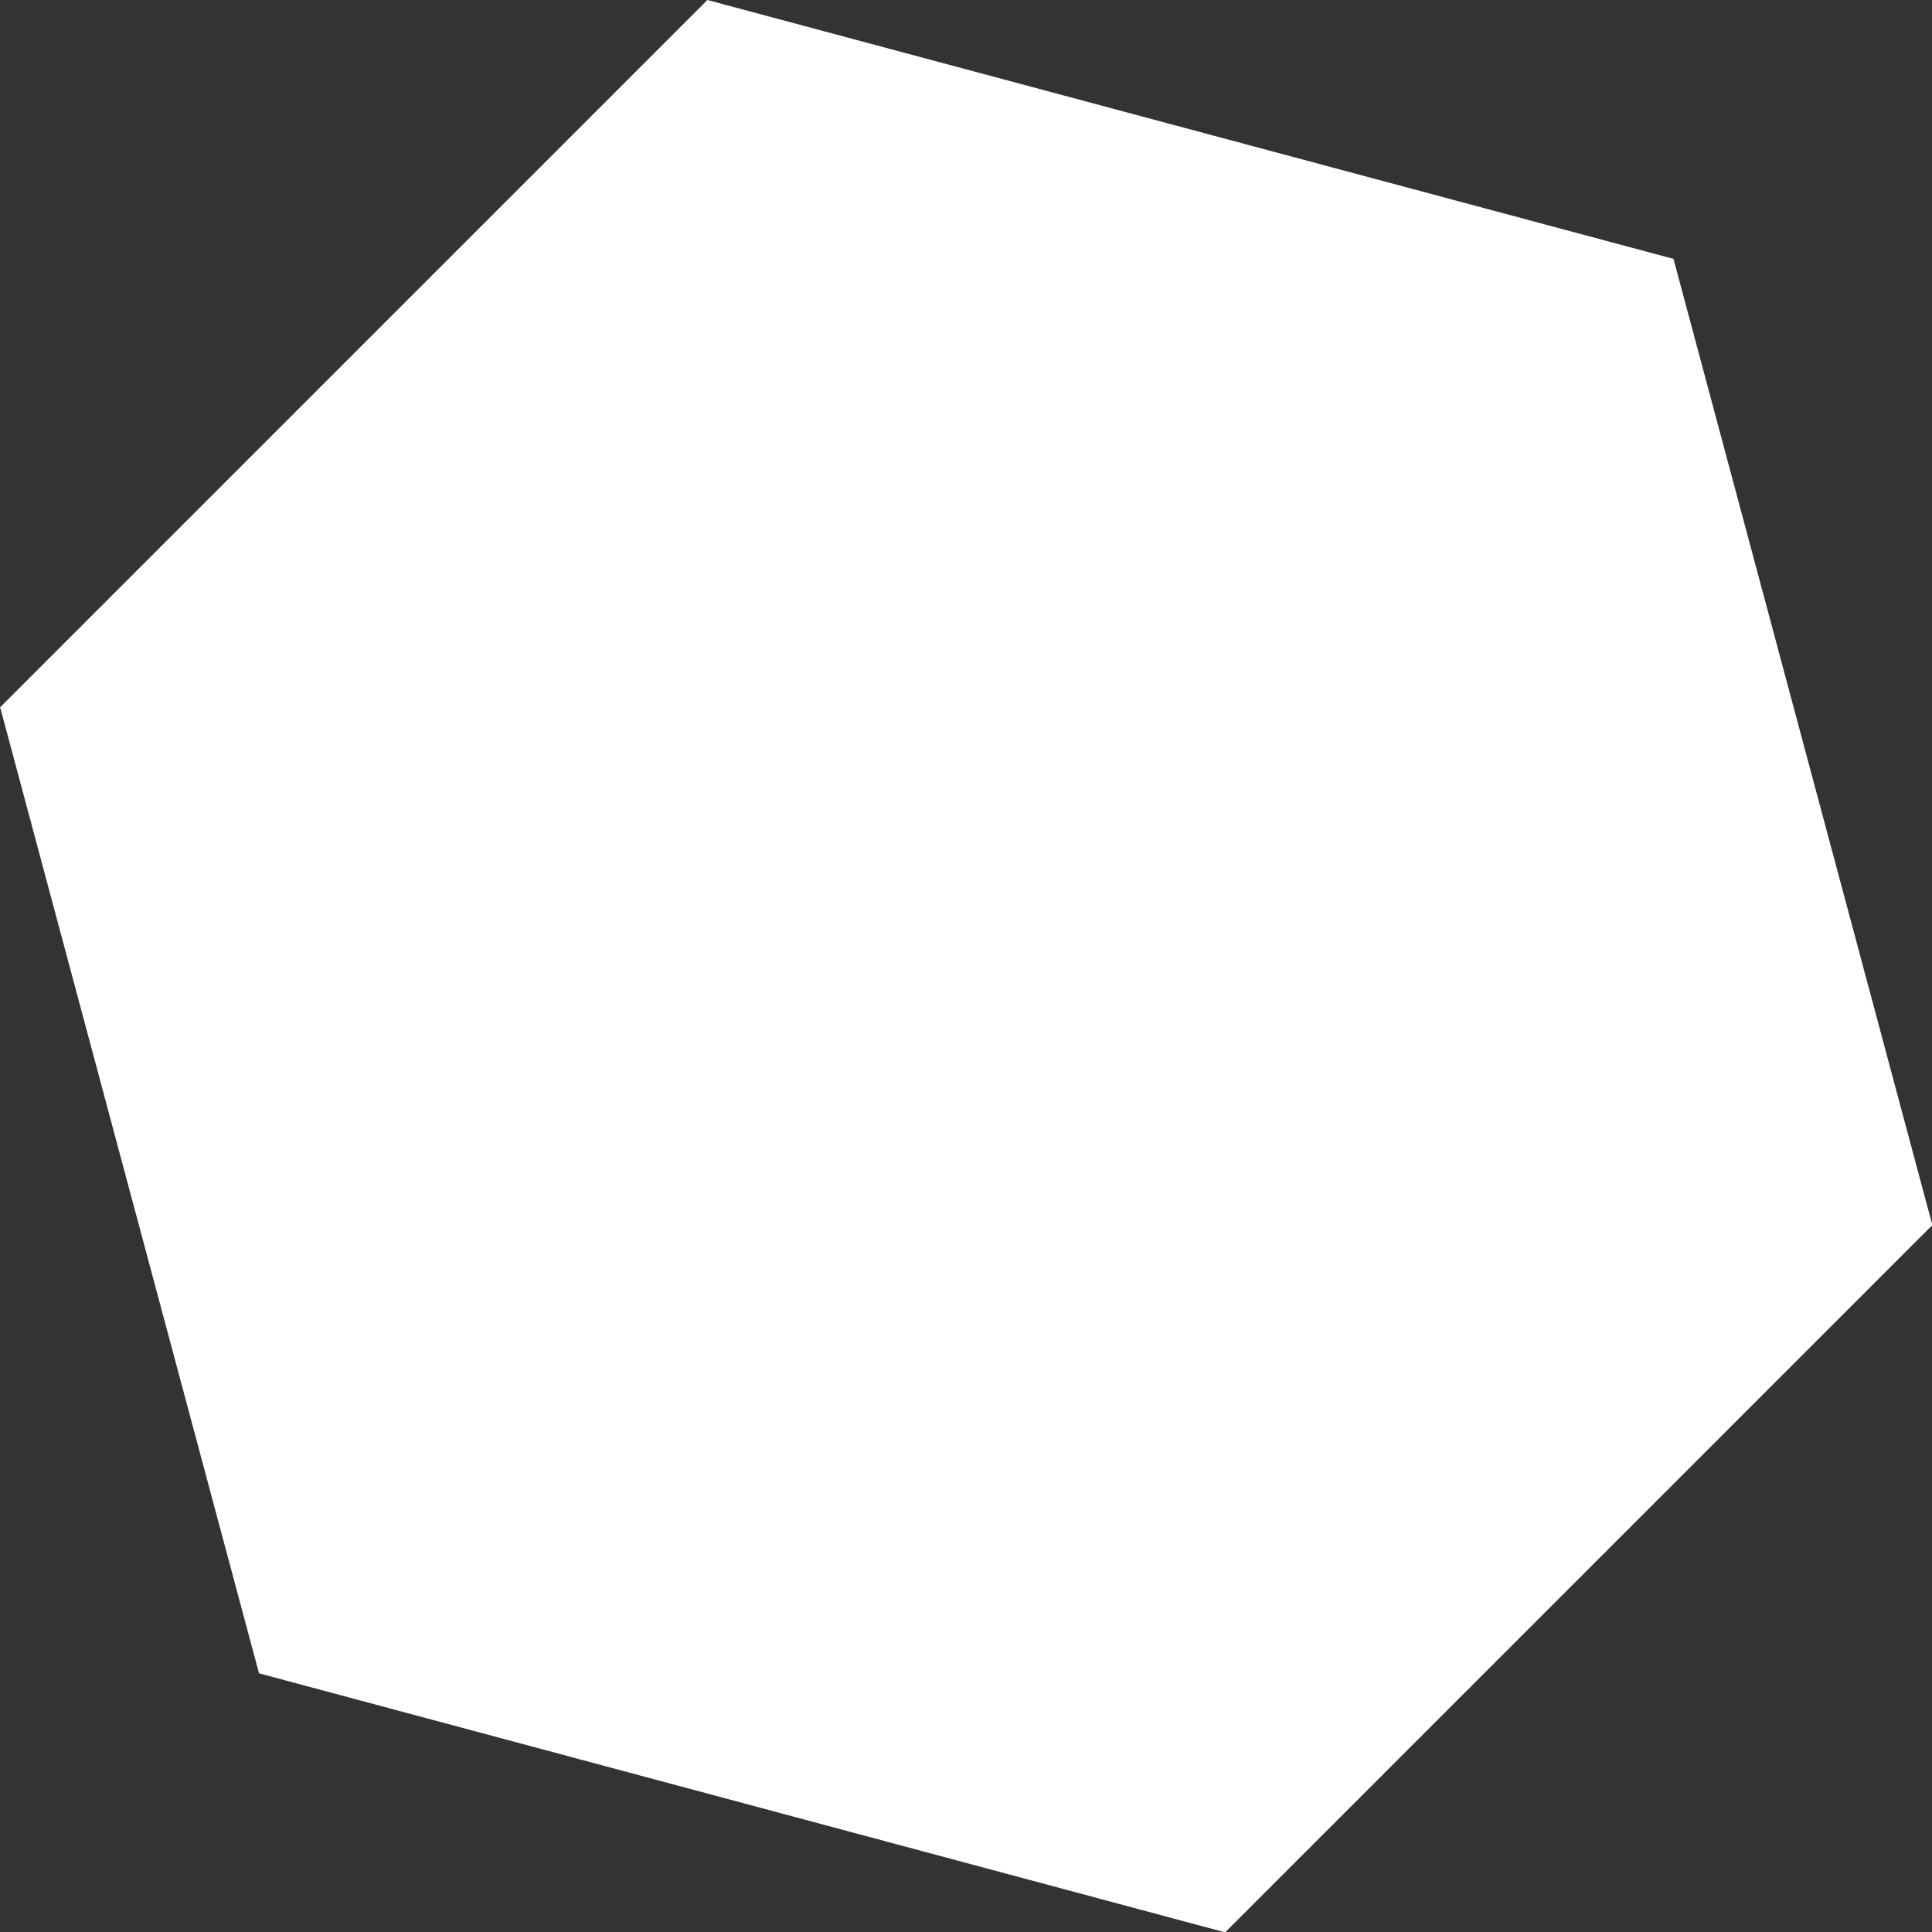 <svg xmlns="http://www.w3.org/2000/svg" width="81.781" height="81.782" viewBox="0 0 81.781 81.782">
  <rect x="0" y="0" width="81.781" height="81.782" fill="#333333" stroke="none"/>
  <defs>
    <style>
      .cls-1 {
        fill: #fff;
        fill-rule: evenodd;
      }
    </style>
  </defs>
  <path id="logo" class="cls-1" d="M690.433,317.393L679.475,276.5l29.937-29.938,40.895,10.958,10.958,40.9-29.937,29.938Z" transform="translate(-679.469 -246.562)"/>
</svg>
